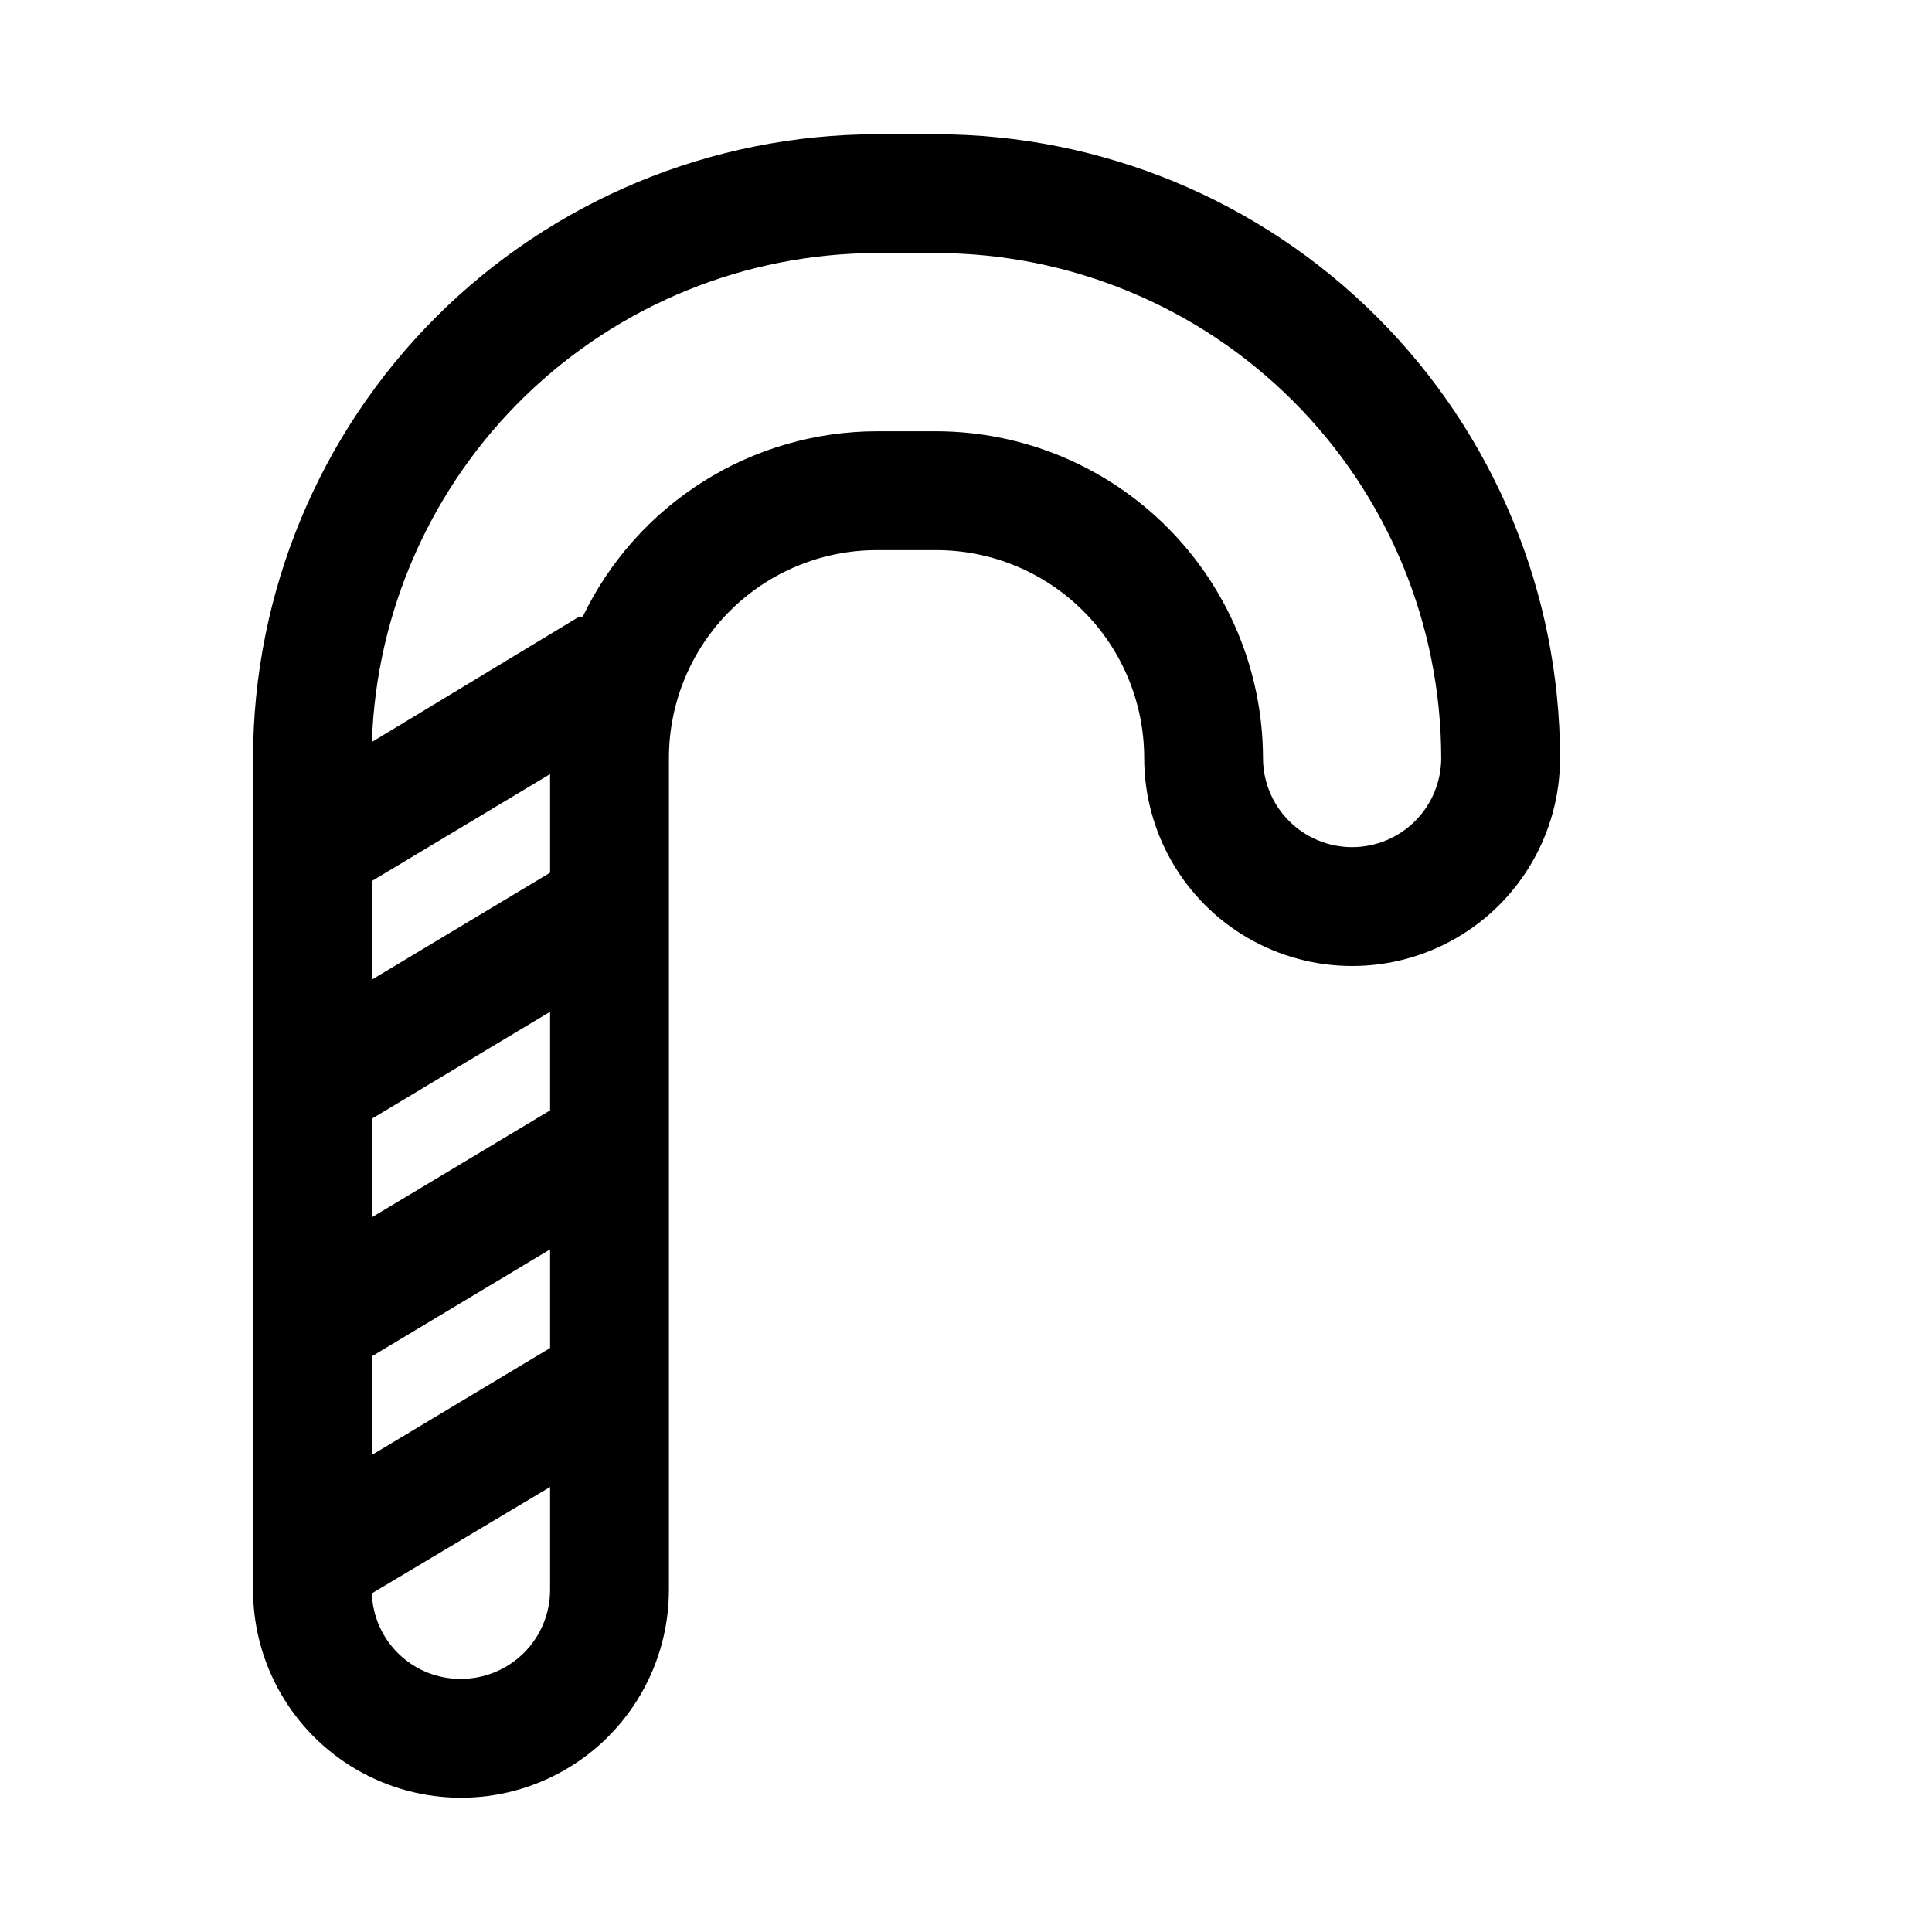 <?xml version="1.0" encoding="UTF-8"?>
<!-- Uploaded to: ICON Repo, www.svgrepo.com, Generator: ICON Repo Mixer Tools -->
<svg fill="#000000" width="800px" height="800px" version="1.1" viewBox="144 144 512 512" xmlns="http://www.w3.org/2000/svg">
 <path d="m392.12 179.58h-15.742c-43.832 0.043-85.855 17.473-116.85 48.465-30.992 30.992-48.422 73.016-48.465 116.85v220.42c0 19.684 10.504 37.875 27.551 47.719 17.051 9.844 38.055 9.844 55.105 0 17.051-9.844 27.551-28.035 27.551-47.719v-220.42c0-14.613 5.805-28.629 16.141-38.965 10.332-10.332 24.352-16.141 38.965-16.141h15.742c14.617 0 28.633 5.809 38.965 16.141 10.336 10.336 16.141 24.352 16.141 38.965 0 19.688 10.504 37.879 27.551 47.723 17.051 9.844 38.055 9.844 55.105 0s27.551-28.035 27.551-47.723c-0.039-43.832-17.469-85.855-48.465-116.85-30.992-30.992-73.016-48.422-116.85-48.465zm-102.34 258.68-47.23 28.34v-26.137l47.23-28.34zm-47.23 65.18 47.23-28.34v26.137l-47.23 28.34zm47.23-128.16-47.23 28.34v-26.137l47.23-28.34zm-23.613 213.64c-6.117 0.047-12.008-2.301-16.418-6.535-4.41-4.234-6.996-10.023-7.199-16.137l47.23-28.184v27.242c0 6.262-2.488 12.27-6.914 16.699-4.43 4.426-10.438 6.914-16.699 6.914zm236.16-220.42v0.004c-6.266 0-12.27-2.488-16.699-6.918-4.43-4.43-6.918-10.438-6.918-16.699-0.043-22.953-9.18-44.953-25.41-61.184-16.227-16.23-38.23-25.367-61.184-25.41h-15.742c-16.297 0.027-32.254 4.648-46.043 13.34-13.785 8.688-24.84 21.09-31.891 35.781h-0.945l-54.945 33.223c1.184-34.727 15.793-67.637 40.754-91.805 24.961-24.168 58.324-37.707 93.07-37.77h15.742c35.48 0.043 69.496 14.152 94.582 39.242 25.09 25.086 39.203 59.102 39.242 94.582 0 6.262-2.488 12.27-6.914 16.699-4.43 4.43-10.438 6.918-16.699 6.918z"/>
</svg>